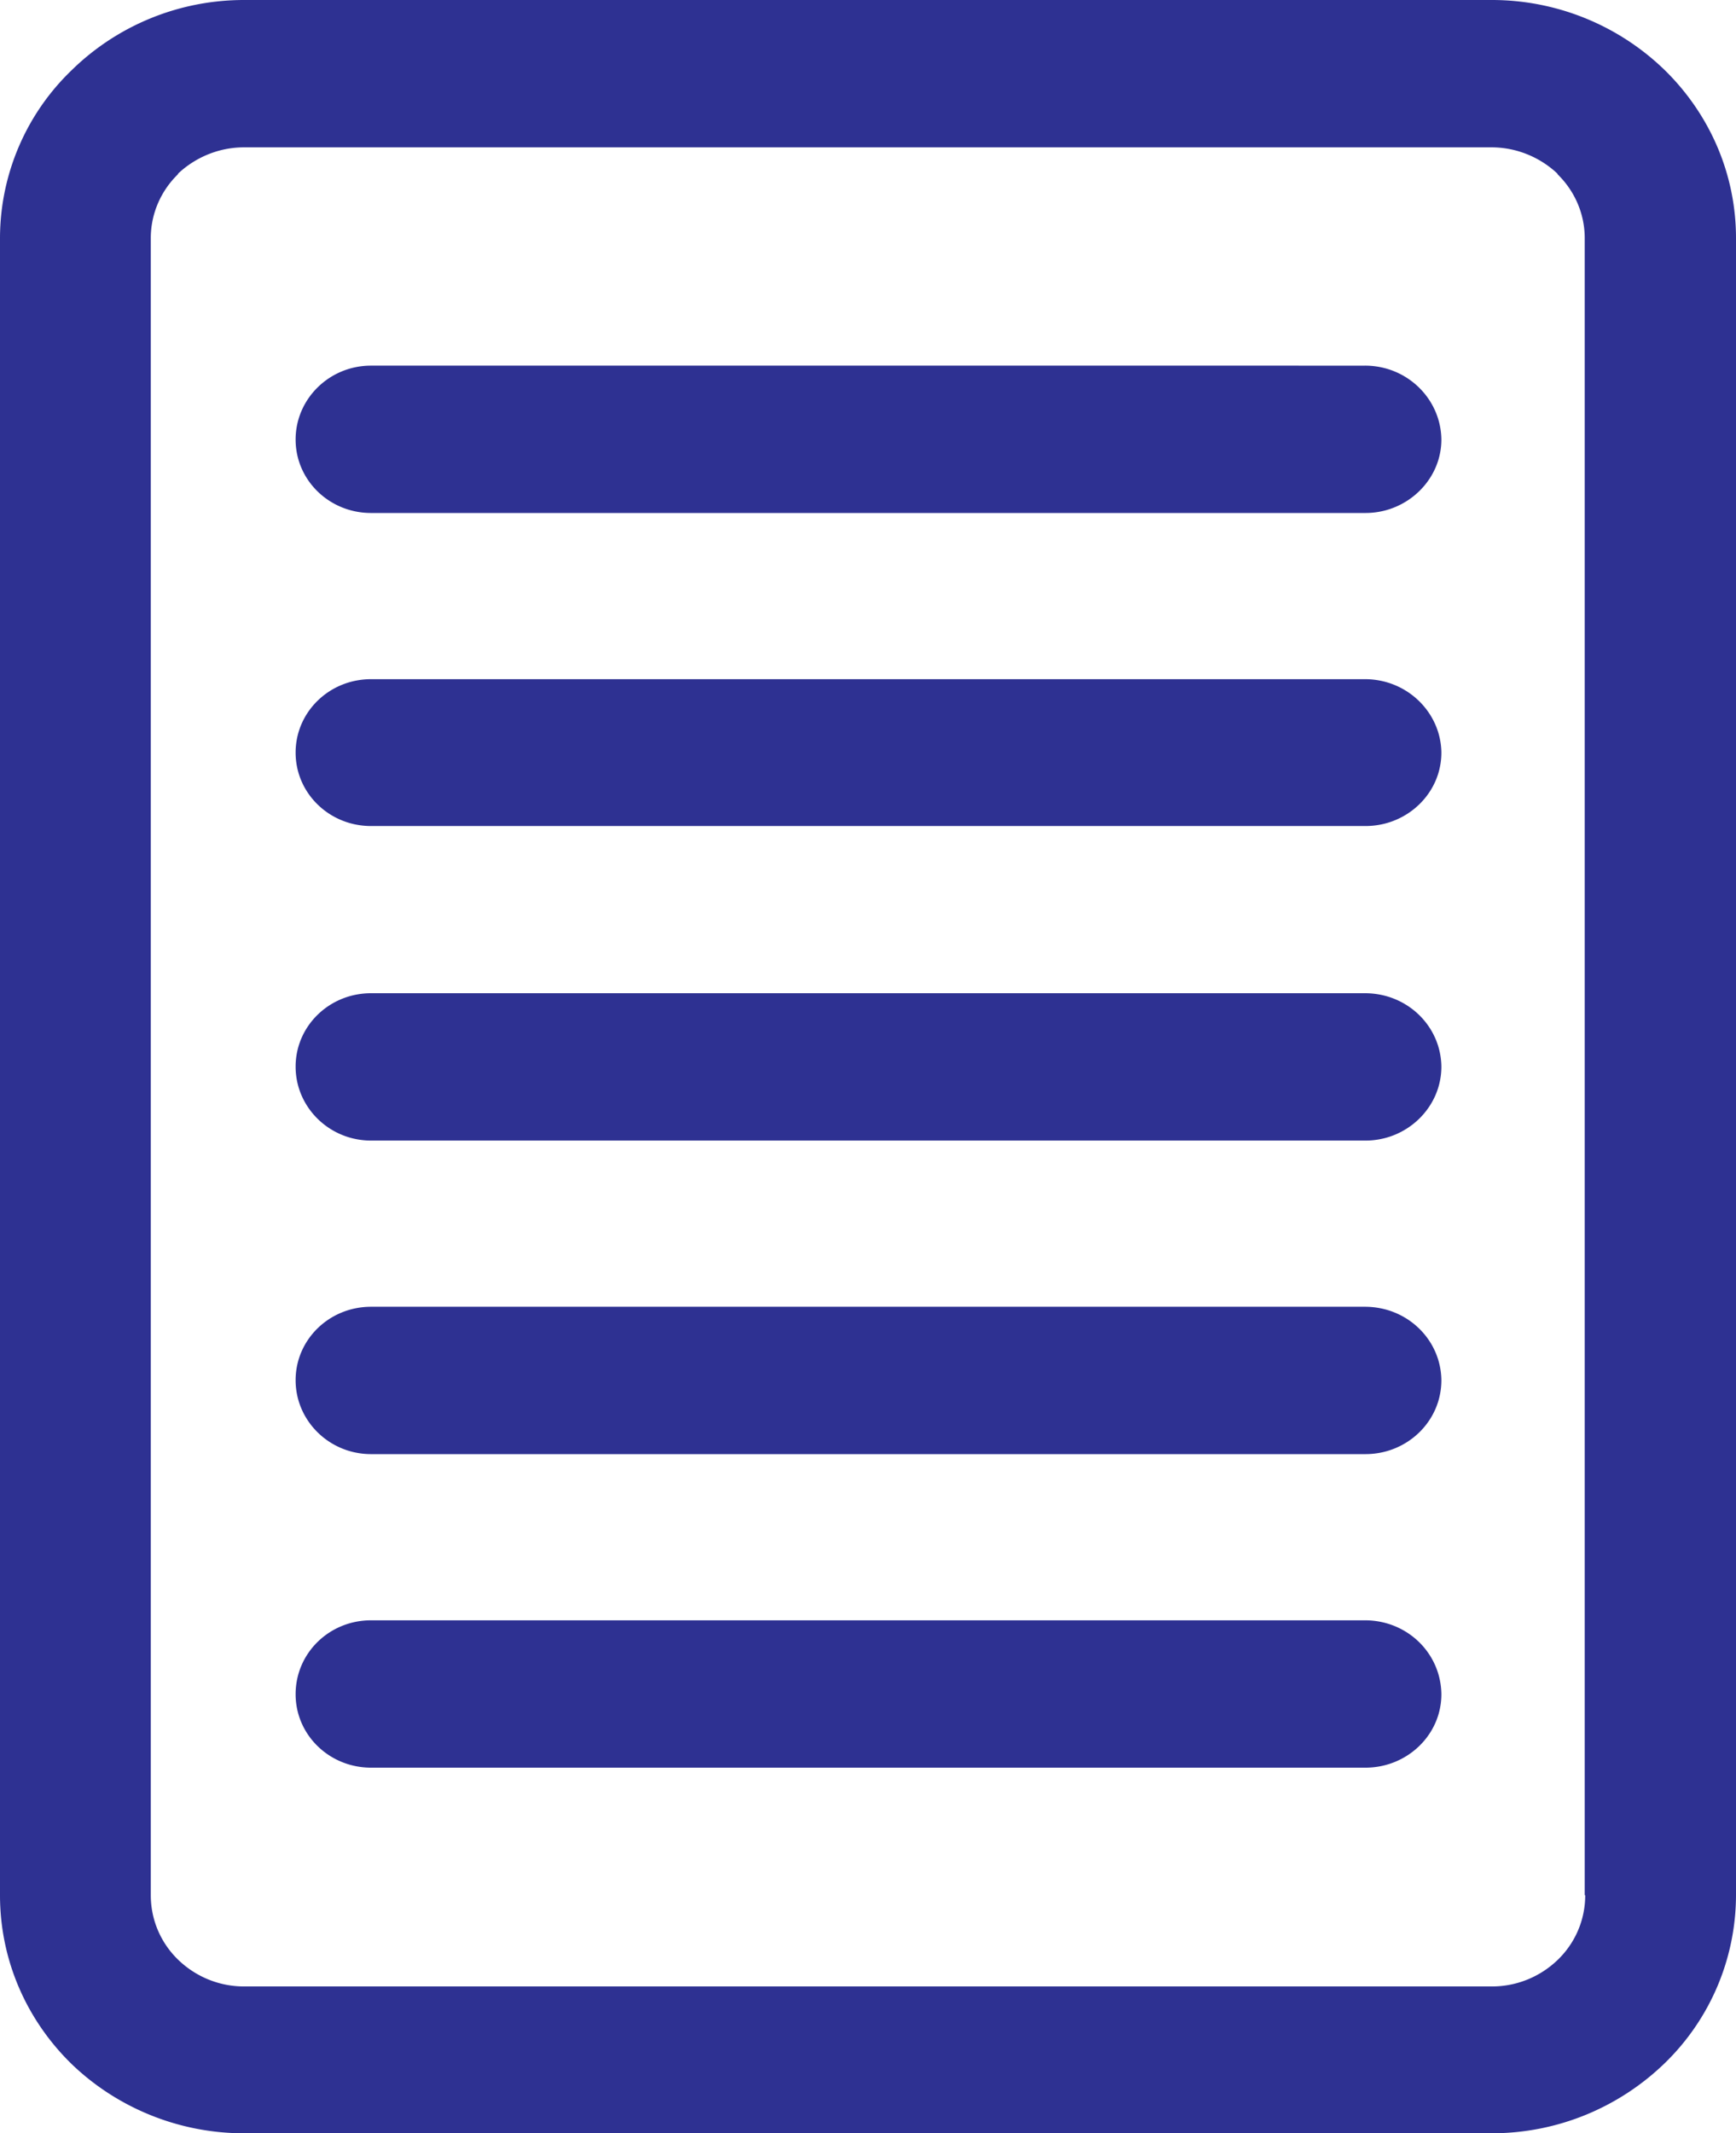 <svg width="35" height="43" xmlns="http://www.w3.org/2000/svg"><path fill="none" d="M-1-1h37v45H-1z"/><g><path d="M27.52 26.34H7.48c-.84 0-1.52.66-1.52 1.48s.68 1.49 1.52 1.49h20.05c.84 0 1.53-.66 1.53-1.49-.01-.82-.69-1.48-1.54-1.48zm0 6.32H7.48c-.84 0-1.52.66-1.52 1.49 0 .82.68 1.48 1.52 1.48h20.05c.84 0 1.53-.66 1.53-1.48-.01-.83-.69-1.49-1.54-1.49zm0-12.64H7.48c-.84 0-1.52.66-1.52 1.48s.68 1.49 1.52 1.49h20.05c.84 0 1.53-.67 1.53-1.49-.01-.82-.69-1.48-1.54-1.48zm0-12.65H7.48c-.84 0-1.52.67-1.52 1.49s.68 1.48 1.52 1.48h20.05c.84 0 1.53-.67 1.53-1.48-.01-.82-.69-1.49-1.54-1.49zm6.04-5.96A5 5 0 0 0 30.08 0H4.92C3.57 0 2.34.54 1.45 1.41A4.7 4.7 0 0 0 0 4.8v33.4c0 1.33.55 2.53 1.44 3.4.89.86 2.13 1.4 3.48 1.4h25.15c1.36 0 2.59-.54 3.49-1.41A4.73 4.73 0 0 0 35 38.2V4.8c0-1.32-.55-2.52-1.44-3.39zm-1.6 36.79c0 .51-.21.97-.55 1.3-.34.33-.81.54-1.33.54H4.92c-.52 0-.99-.21-1.33-.54-.34-.33-.55-.79-.55-1.3V4.8c0-.5.21-.96.55-1.29V3.5c.34-.32.81-.53 1.33-.53h25.15c.52 0 .99.21 1.33.53v.01c.34.33.55.79.55 1.29v33.4h.01zm-4.44-24.51H7.48c-.84 0-1.52.66-1.52 1.48s.68 1.48 1.52 1.48h20.05c.84 0 1.53-.66 1.53-1.48-.01-.81-.69-1.48-1.54-1.48z" fill="#2e3192"/></g></svg>